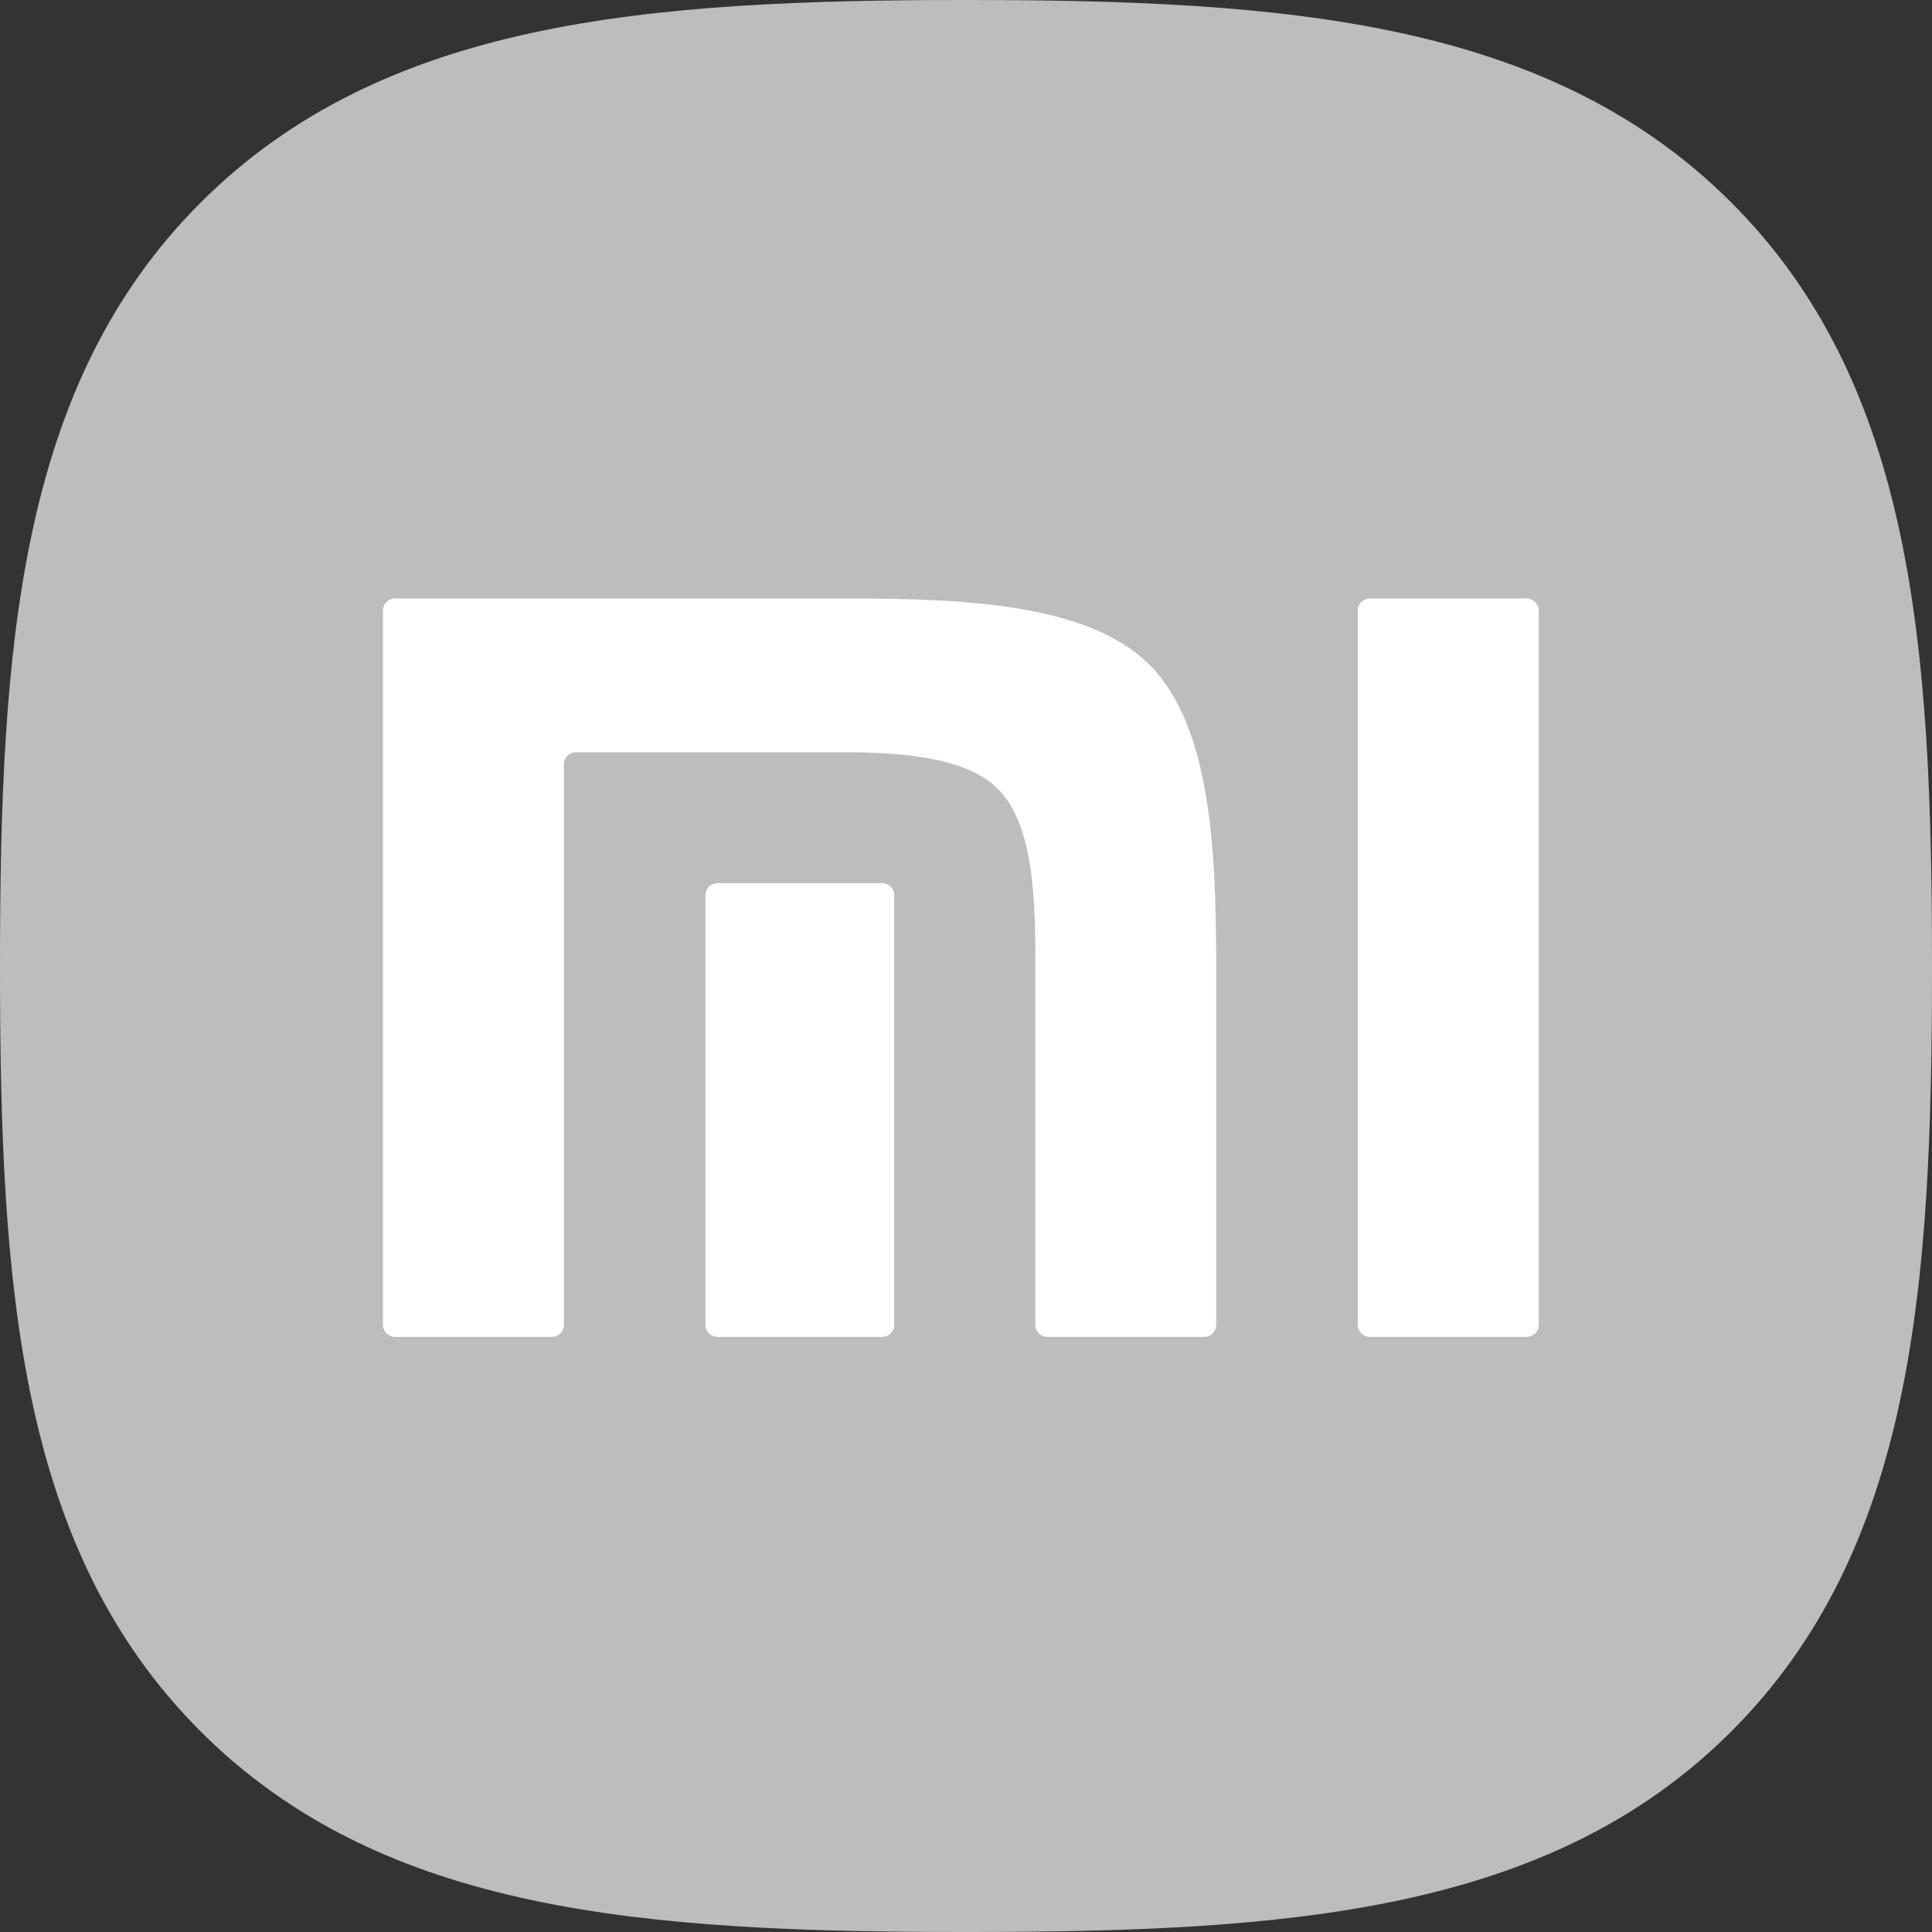 <?xml version="1.0" encoding="UTF-8"?> <svg xmlns="http://www.w3.org/2000/svg" width="36" height="36" viewBox="0 0 36 36" fill="none"><rect x="0" y="0" width="36" height="36" fill="#333333" stroke="none"/><path d="M32.248 3.761C28.851 0.378 23.968 0 18 0C12.025 0 7.134 0.382 3.739 3.775C0.344 7.166 0 12.049 0 18.017C0 23.987 0.344 28.872 3.74 32.264C7.135 35.657 12.025 36 18 36C23.975 36 28.864 35.657 32.259 32.264C35.655 28.871 36 23.987 36 18.017C36 12.041 35.651 7.153 32.248 3.761Z" fill="#BDBDBD"></path><path d="M28.445 11.152C28.569 11.152 28.672 11.252 28.672 11.374V24.69C28.672 24.811 28.569 24.911 28.445 24.911H25.527C25.402 24.911 25.3 24.811 25.3 24.69V11.374C25.3 11.252 25.402 11.152 25.527 11.152H28.445ZM15.784 11.152C17.985 11.152 20.286 11.253 21.421 12.389C22.537 13.506 22.658 15.732 22.662 17.893V24.69C22.662 24.811 22.561 24.911 22.436 24.911H19.519C19.394 24.911 19.292 24.811 19.292 24.69V17.776C19.288 16.569 19.219 15.329 18.597 14.704C18.061 14.167 17.061 14.044 16.021 14.018H10.733C10.609 14.018 10.508 14.118 10.508 14.239V24.69C10.508 24.811 10.405 24.911 10.28 24.911H7.361C7.236 24.911 7.136 24.811 7.136 24.69V11.374C7.136 11.252 7.236 11.152 7.361 11.152H15.784ZM16.436 16.455C16.561 16.455 16.662 16.555 16.662 16.676V24.69C16.662 24.811 16.561 24.911 16.436 24.911H13.372C13.246 24.911 13.145 24.811 13.145 24.69V16.676C13.145 16.555 13.246 16.455 13.372 16.455H16.436Z" fill="white"></path></svg> 